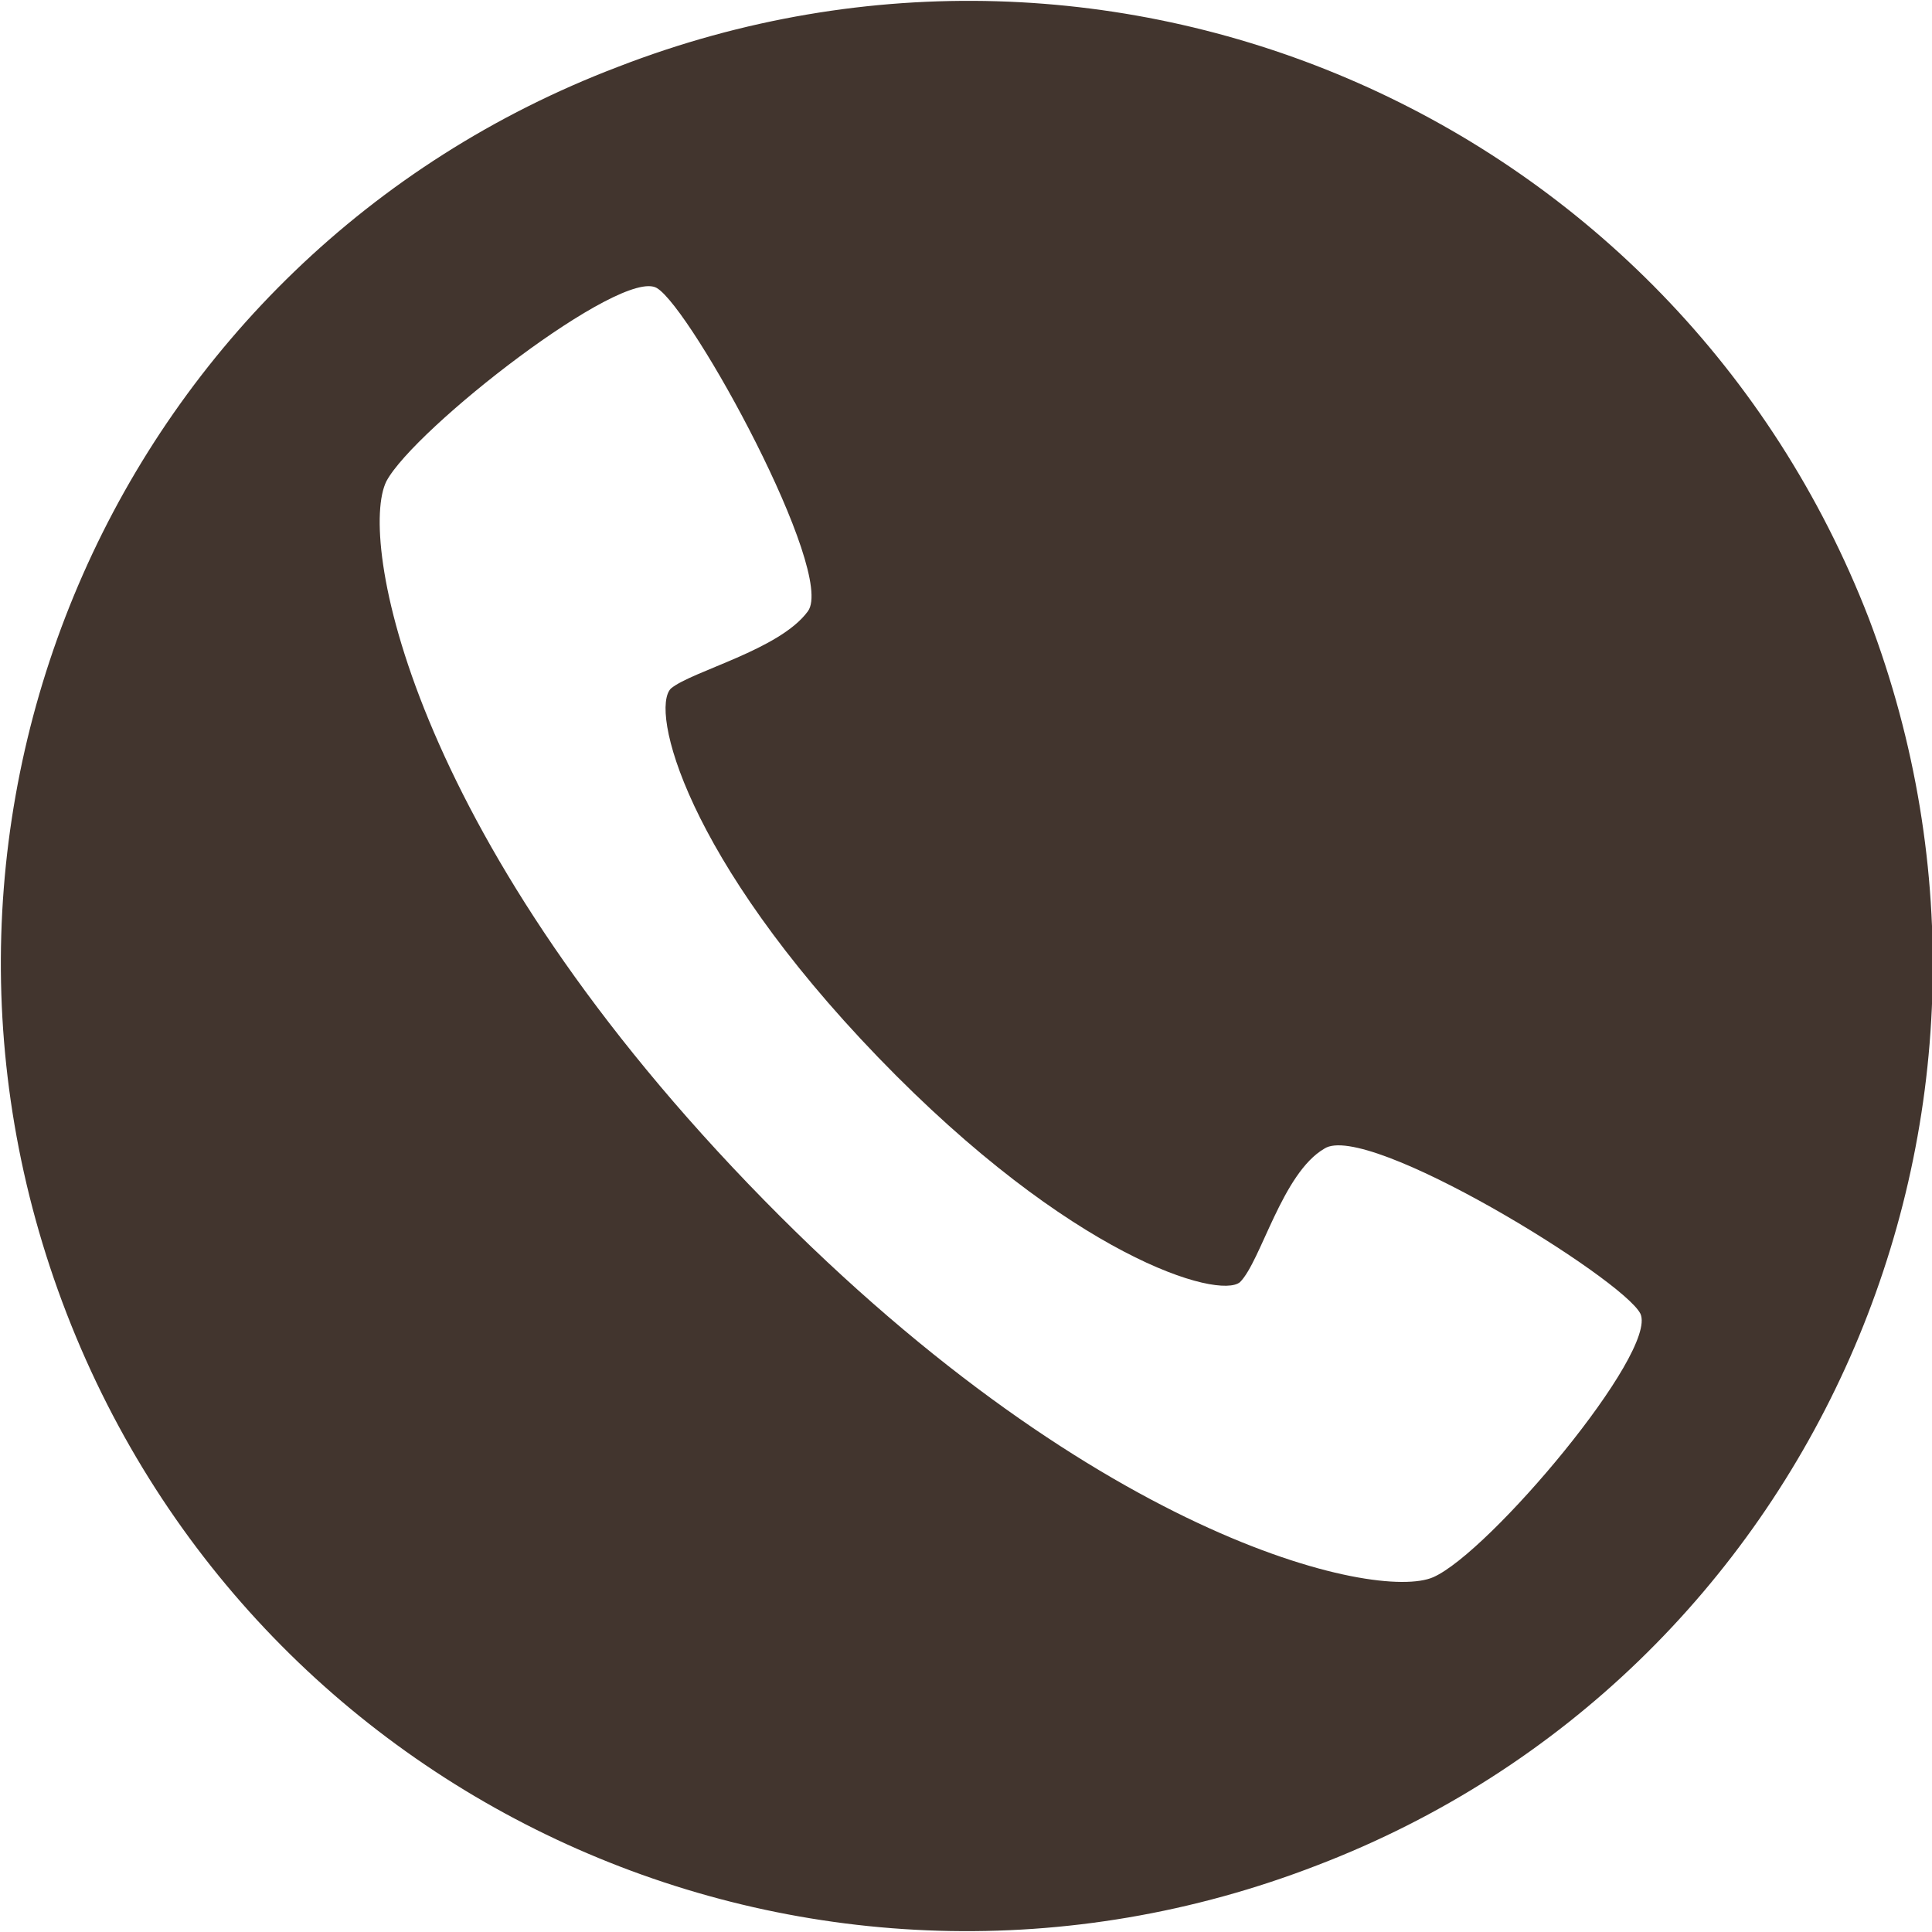 <?xml version="1.0" encoding="utf-8"?>
<!-- Generator: Adobe Illustrator 23.0.1, SVG Export Plug-In . SVG Version: 6.00 Build 0)  -->
<svg version="1.1" id="レイヤー_1" xmlns="http://www.w3.org/2000/svg" xmlns:xlink="http://www.w3.org/1999/xlink" x="0px"
	 y="0px" width="55px" height="55px" viewBox="0 0 55 55" style="enable-background:new 0 0 55 55;" xml:space="preserve">
<style type="text/css">
	.st0{fill:#42352E;}
</style>
<path class="st0" d="M53.2,17.6C47.7,3.4,31.8-3.6,17.6,1.9C3.4,7.3-3.6,23.2,1.9,37.4c5.5,14.2,21.4,21.2,35.6,15.7
	C51.6,47.7,58.6,31.8,53.2,17.6z M40.8,44.9c-1.6,0.7-9.8-1.1-19.5-11.2c-9.7-10.1-11.1-18.4-10.3-20c0.8-1.5,6.7-6.1,7.7-5.5
	c1,0.6,5.1,8.1,4.3,9.2c-0.8,1.1-3.3,1.7-3.9,2.2c-0.6,0.6,0.4,4.8,5.9,10.5s9.7,6.9,10.3,6.4c0.6-0.6,1.2-3.1,2.4-3.8
	c1.2-0.8,8.5,3.7,9,4.7C47.2,38.5,42.4,44.2,40.8,44.9z"/>
</svg>
